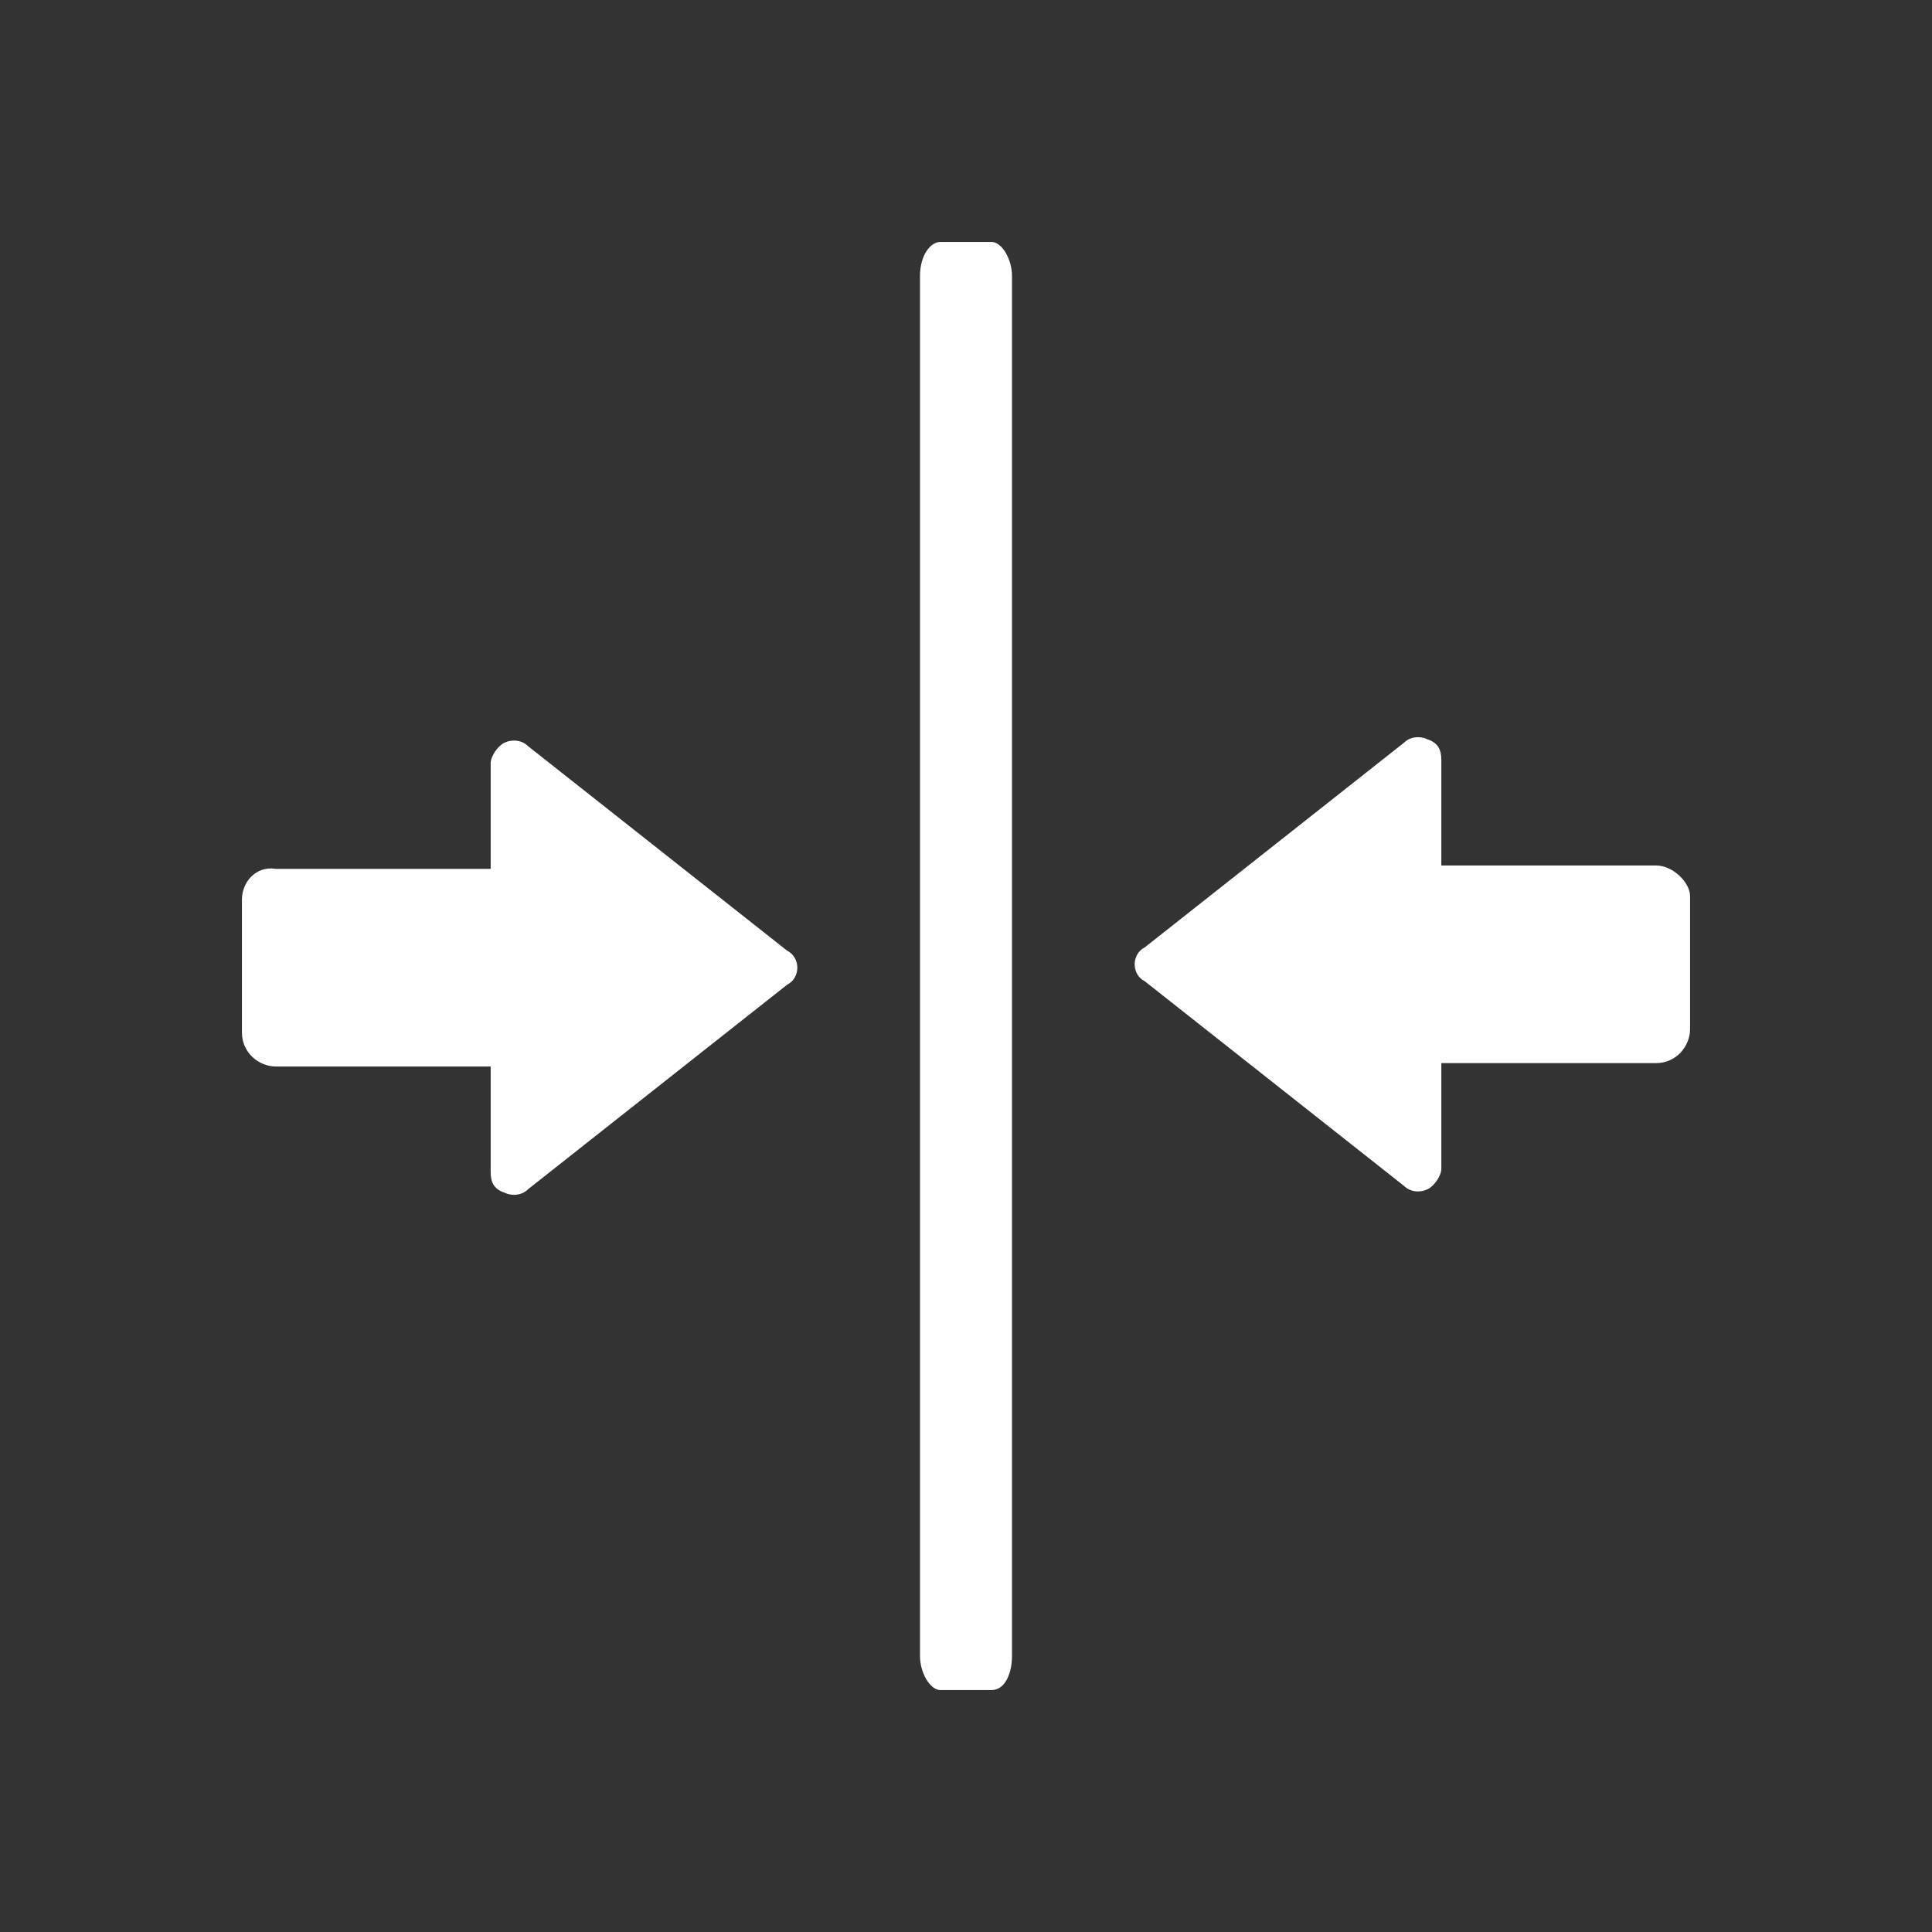 <?xml version="1.0" encoding="utf-8"?>
<!-- Generator: Adobe Illustrator 23.0.5, SVG Export Plug-In . SVG Version: 6.00 Build 0)  -->
<svg version="1.1" id="Layer_1" xmlns="http://www.w3.org/2000/svg" xmlns:xlink="http://www.w3.org/1999/xlink" x="0px" y="0px"
	 viewBox="0 0 56.7 56.7" style="enable-background:new 0 0 56.7 56.7;" xml:space="preserve">
<rect x="0" y="0" width="56.7" height="56.7" fill="#333333" stroke="none"/>
<style type="text/css">
	.st0{fill-rule:evenodd;clip-rule:evenodd;fill:#FFFFFF;}
</style>
<g>
	<path class="st0" d="M29.1,49.6h-1.5c-0.3,0-0.6-0.5-0.6-1V8.1c0-0.6,0.3-1,0.6-1h1.5c0.3,0,0.6,0.5,0.6,1v40.5
		C29.7,49.1,29.5,49.6,29.1,49.6 M48.6,25.4h-6.3v-3.1c0-0.3-0.1-0.5-0.4-0.6c-0.2-0.1-0.5-0.1-0.7,0.1l-7.6,6
		c-0.2,0.1-0.3,0.3-0.3,0.5s0.1,0.4,0.3,0.5l7.6,6c0.2,0.2,0.5,0.2,0.7,0.1c0.2-0.1,0.4-0.4,0.4-0.6v-3.1h6.3c0.6,0,1-0.5,1-1v-3.9
		C49.6,25.9,49.1,25.4,48.6,25.4z M7.1,26.4v3.9c0,0.6,0.5,1,1,1h6.3v3.1c0,0.3,0.1,0.5,0.4,0.6c0.2,0.1,0.5,0.1,0.7-0.1l7.6-6
		c0.2-0.1,0.3-0.3,0.3-0.5s-0.1-0.4-0.3-0.5l-7.6-6c-0.2-0.2-0.5-0.2-0.7-0.1s-0.4,0.4-0.4,0.6v3.1H8.1C7.5,25.4,7.1,25.9,7.1,26.4z
		"/>
</g>
</svg>
